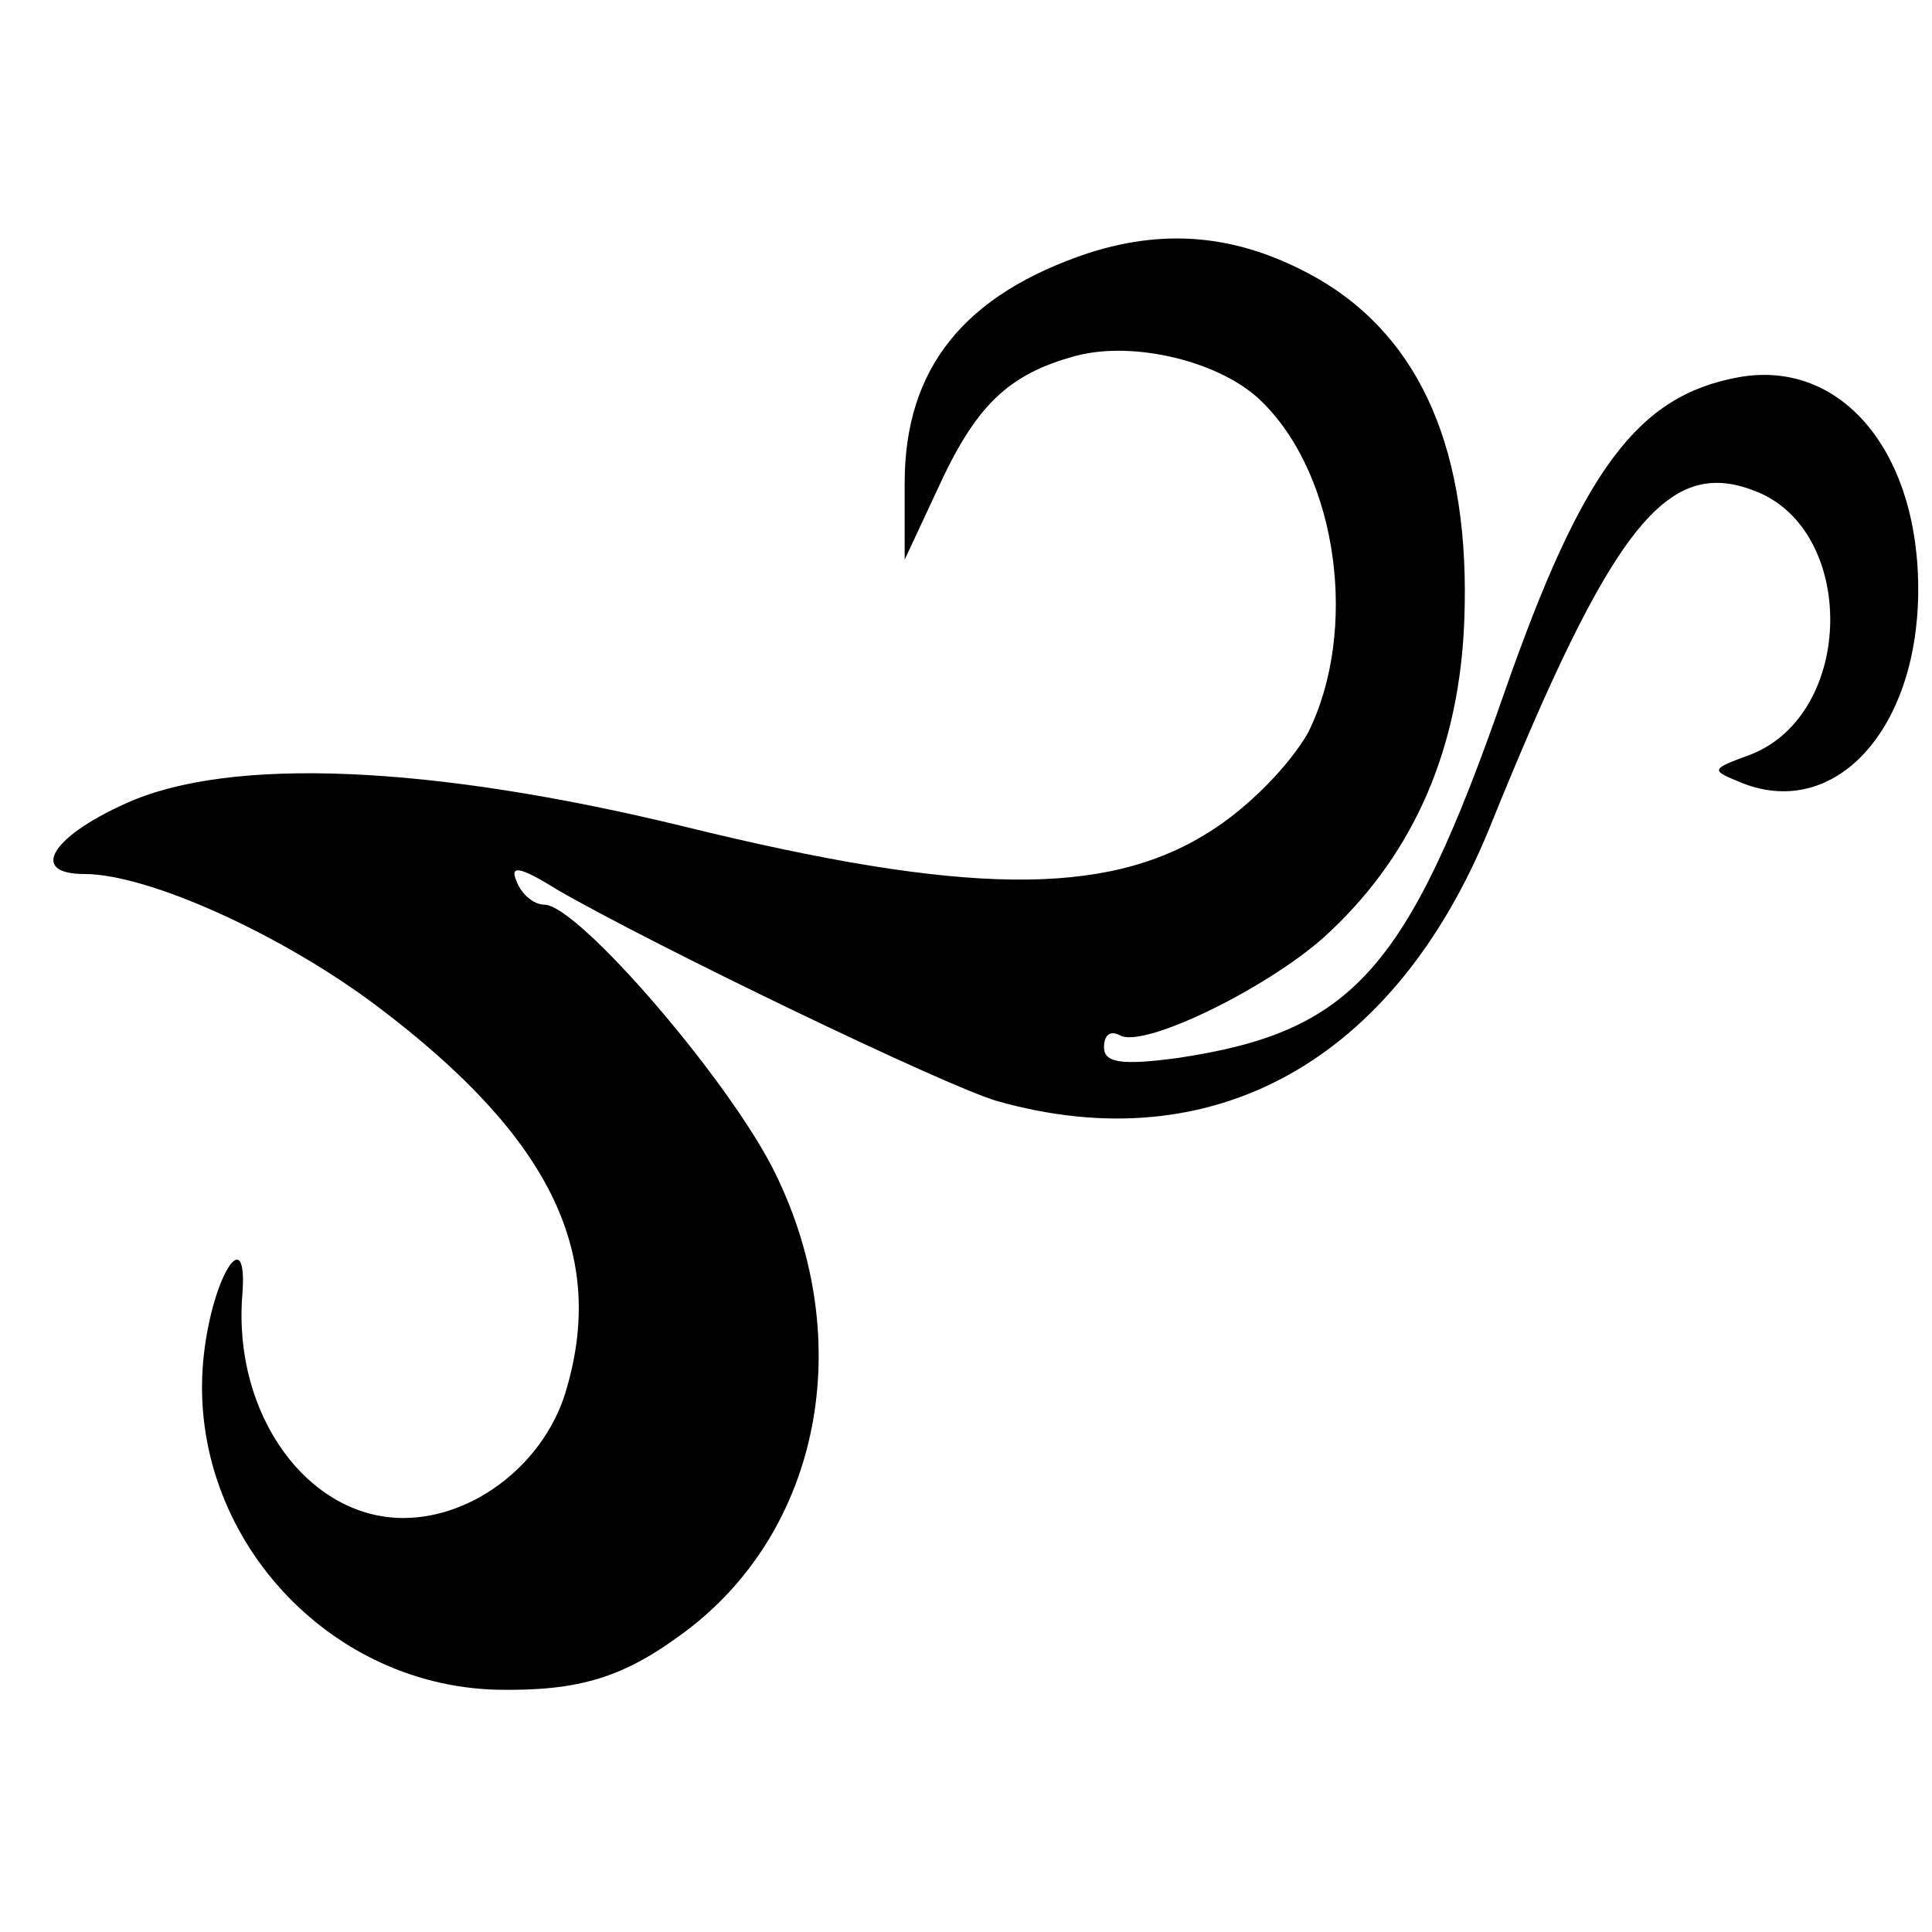 <?xml version="1.0" standalone="no"?>
<!DOCTYPE svg PUBLIC "-//W3C//DTD SVG 20010904//EN"
 "http://www.w3.org/TR/2001/REC-SVG-20010904/DTD/svg10.dtd">
<svg version="1.0" xmlns="http://www.w3.org/2000/svg"
 width="126pt" height="126pt" viewBox="0 0 126 126"
 preserveAspectRatio="xMidYMid meet">
<g transform="translate(0,126) scale(0.1,-0.1)"
fill="#000000" stroke="none">
<path d="M710 1095 c-81 -27 -120 -75 -120 -150 l0 -50 21 45 c25 55 46 76 91
88 38 10 95 -4 121 -30 50 -49 63 -150 30 -216 -12 -21 -39 -49 -65 -65 -67
-42 -159 -41 -342 4 -164 40 -296 46 -364 15 -49 -22 -63 -46 -27 -46 42 0
130 -40 192 -87 111 -84 148 -159 123 -247 -13 -49 -60 -86 -107 -86 -62 0
-111 67 -105 145 4 49 -19 14 -25 -38 -13 -113 77 -216 191 -219 54 -1 83 8
123 38 88 66 112 189 59 298 -29 60 -129 176 -151 176 -7 0 -15 7 -18 15 -5
11 2 10 26 -5 64 -37 253 -128 287 -138 141 -40 259 26 321 177 80 198 116
243 173 221 67 -25 66 -145 -2 -172 -27 -10 -27 -10 -5 -19 60 -23 113 35 114
124 1 92 -50 153 -117 141 -66 -12 -102 -60 -153 -206 -63 -181 -99 -221 -213
-238 -37 -5 -48 -3 -48 7 0 8 4 11 10 8 15 -10 102 33 138 68 55 52 84 120 87
203 4 109 -28 183 -95 222 -49 28 -97 34 -150 17z"/>
</g>
</svg>
